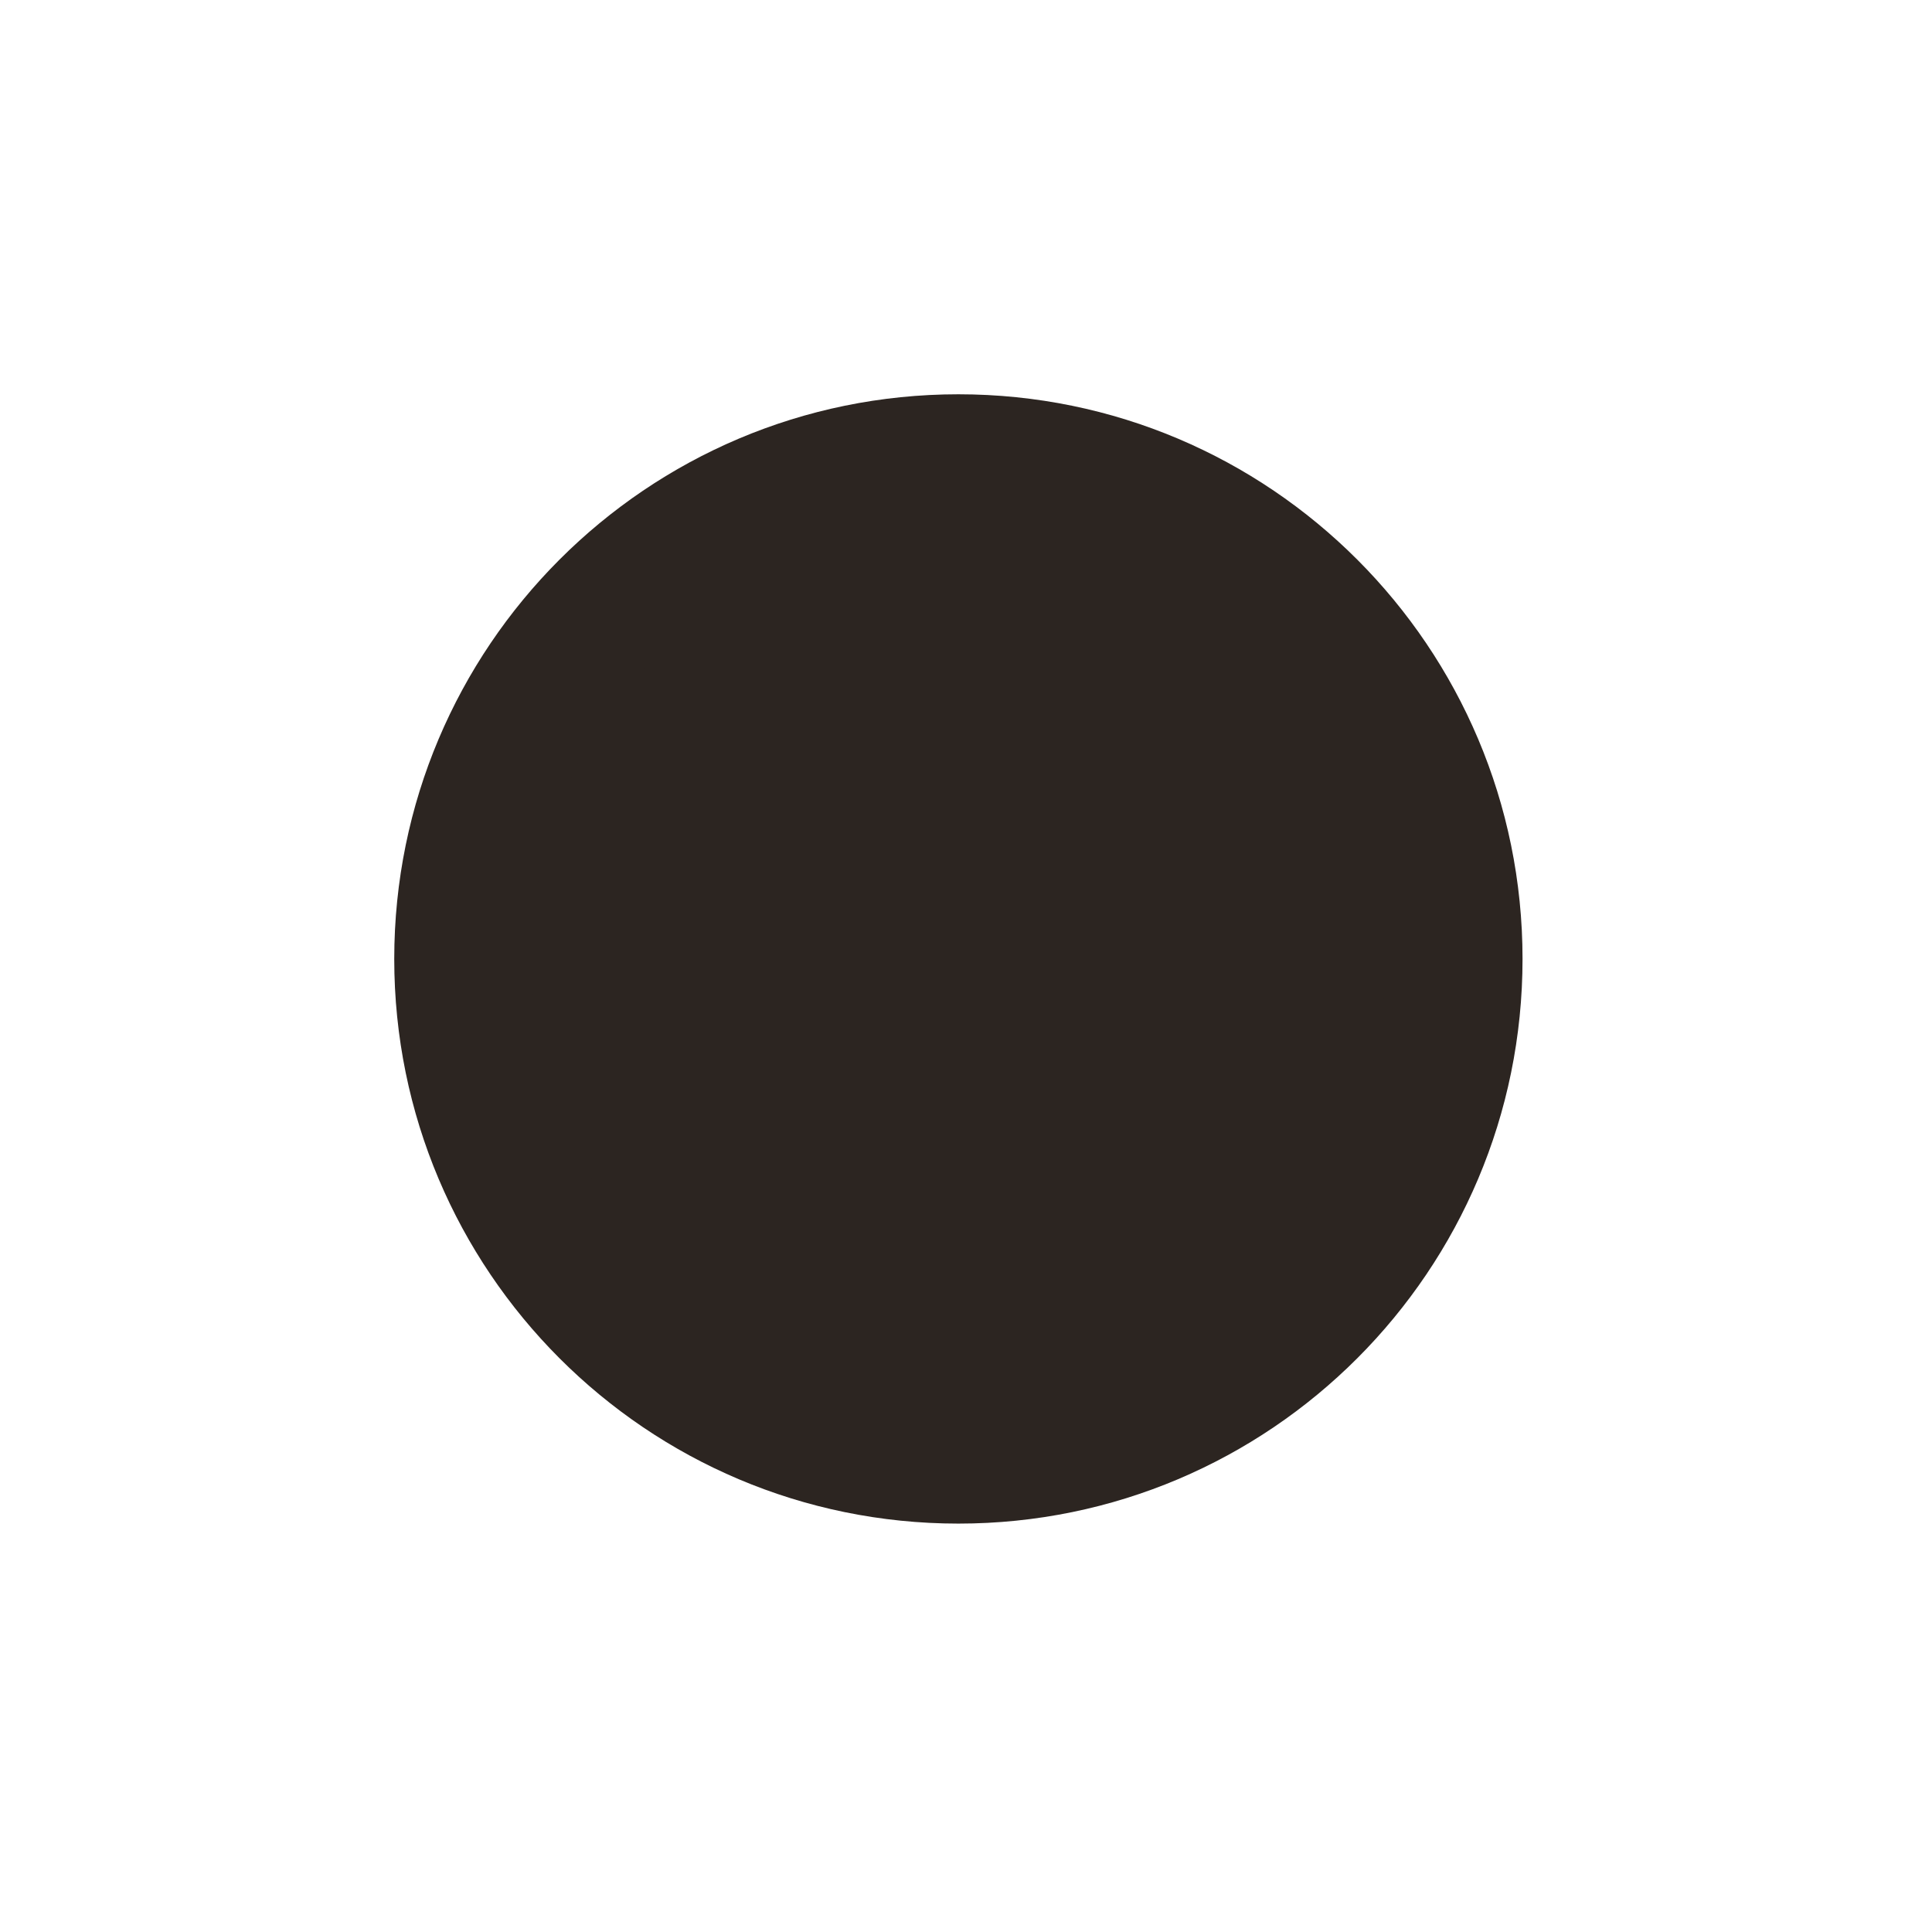 <svg xmlns="http://www.w3.org/2000/svg" fill="none" viewBox="0 0 49 49" height="49" width="49">
<path fill="#2C2521" d="M24.307 36.907C17.375 36.907 11.732 31.259 11.732 24.321C11.732 17.383 17.375 11.735 24.307 11.735C31.239 11.735 36.882 17.383 36.882 24.321C36.882 31.259 31.239 36.907 24.307 36.907Z"></path>
<path fill="#2C2521" d="M24.307 13.469C30.282 13.469 35.149 18.34 35.149 24.321C35.149 30.302 30.282 35.173 24.307 35.173C18.331 35.173 13.465 30.302 13.465 24.321C13.465 18.34 18.331 13.469 24.307 13.469ZM24.307 10C16.404 10 9.999 16.411 9.999 24.321C9.999 32.231 16.404 38.642 24.307 38.642C32.21 38.642 38.615 32.231 38.615 24.321C38.615 16.411 32.21 10 24.307 10Z"></path>
</svg>
